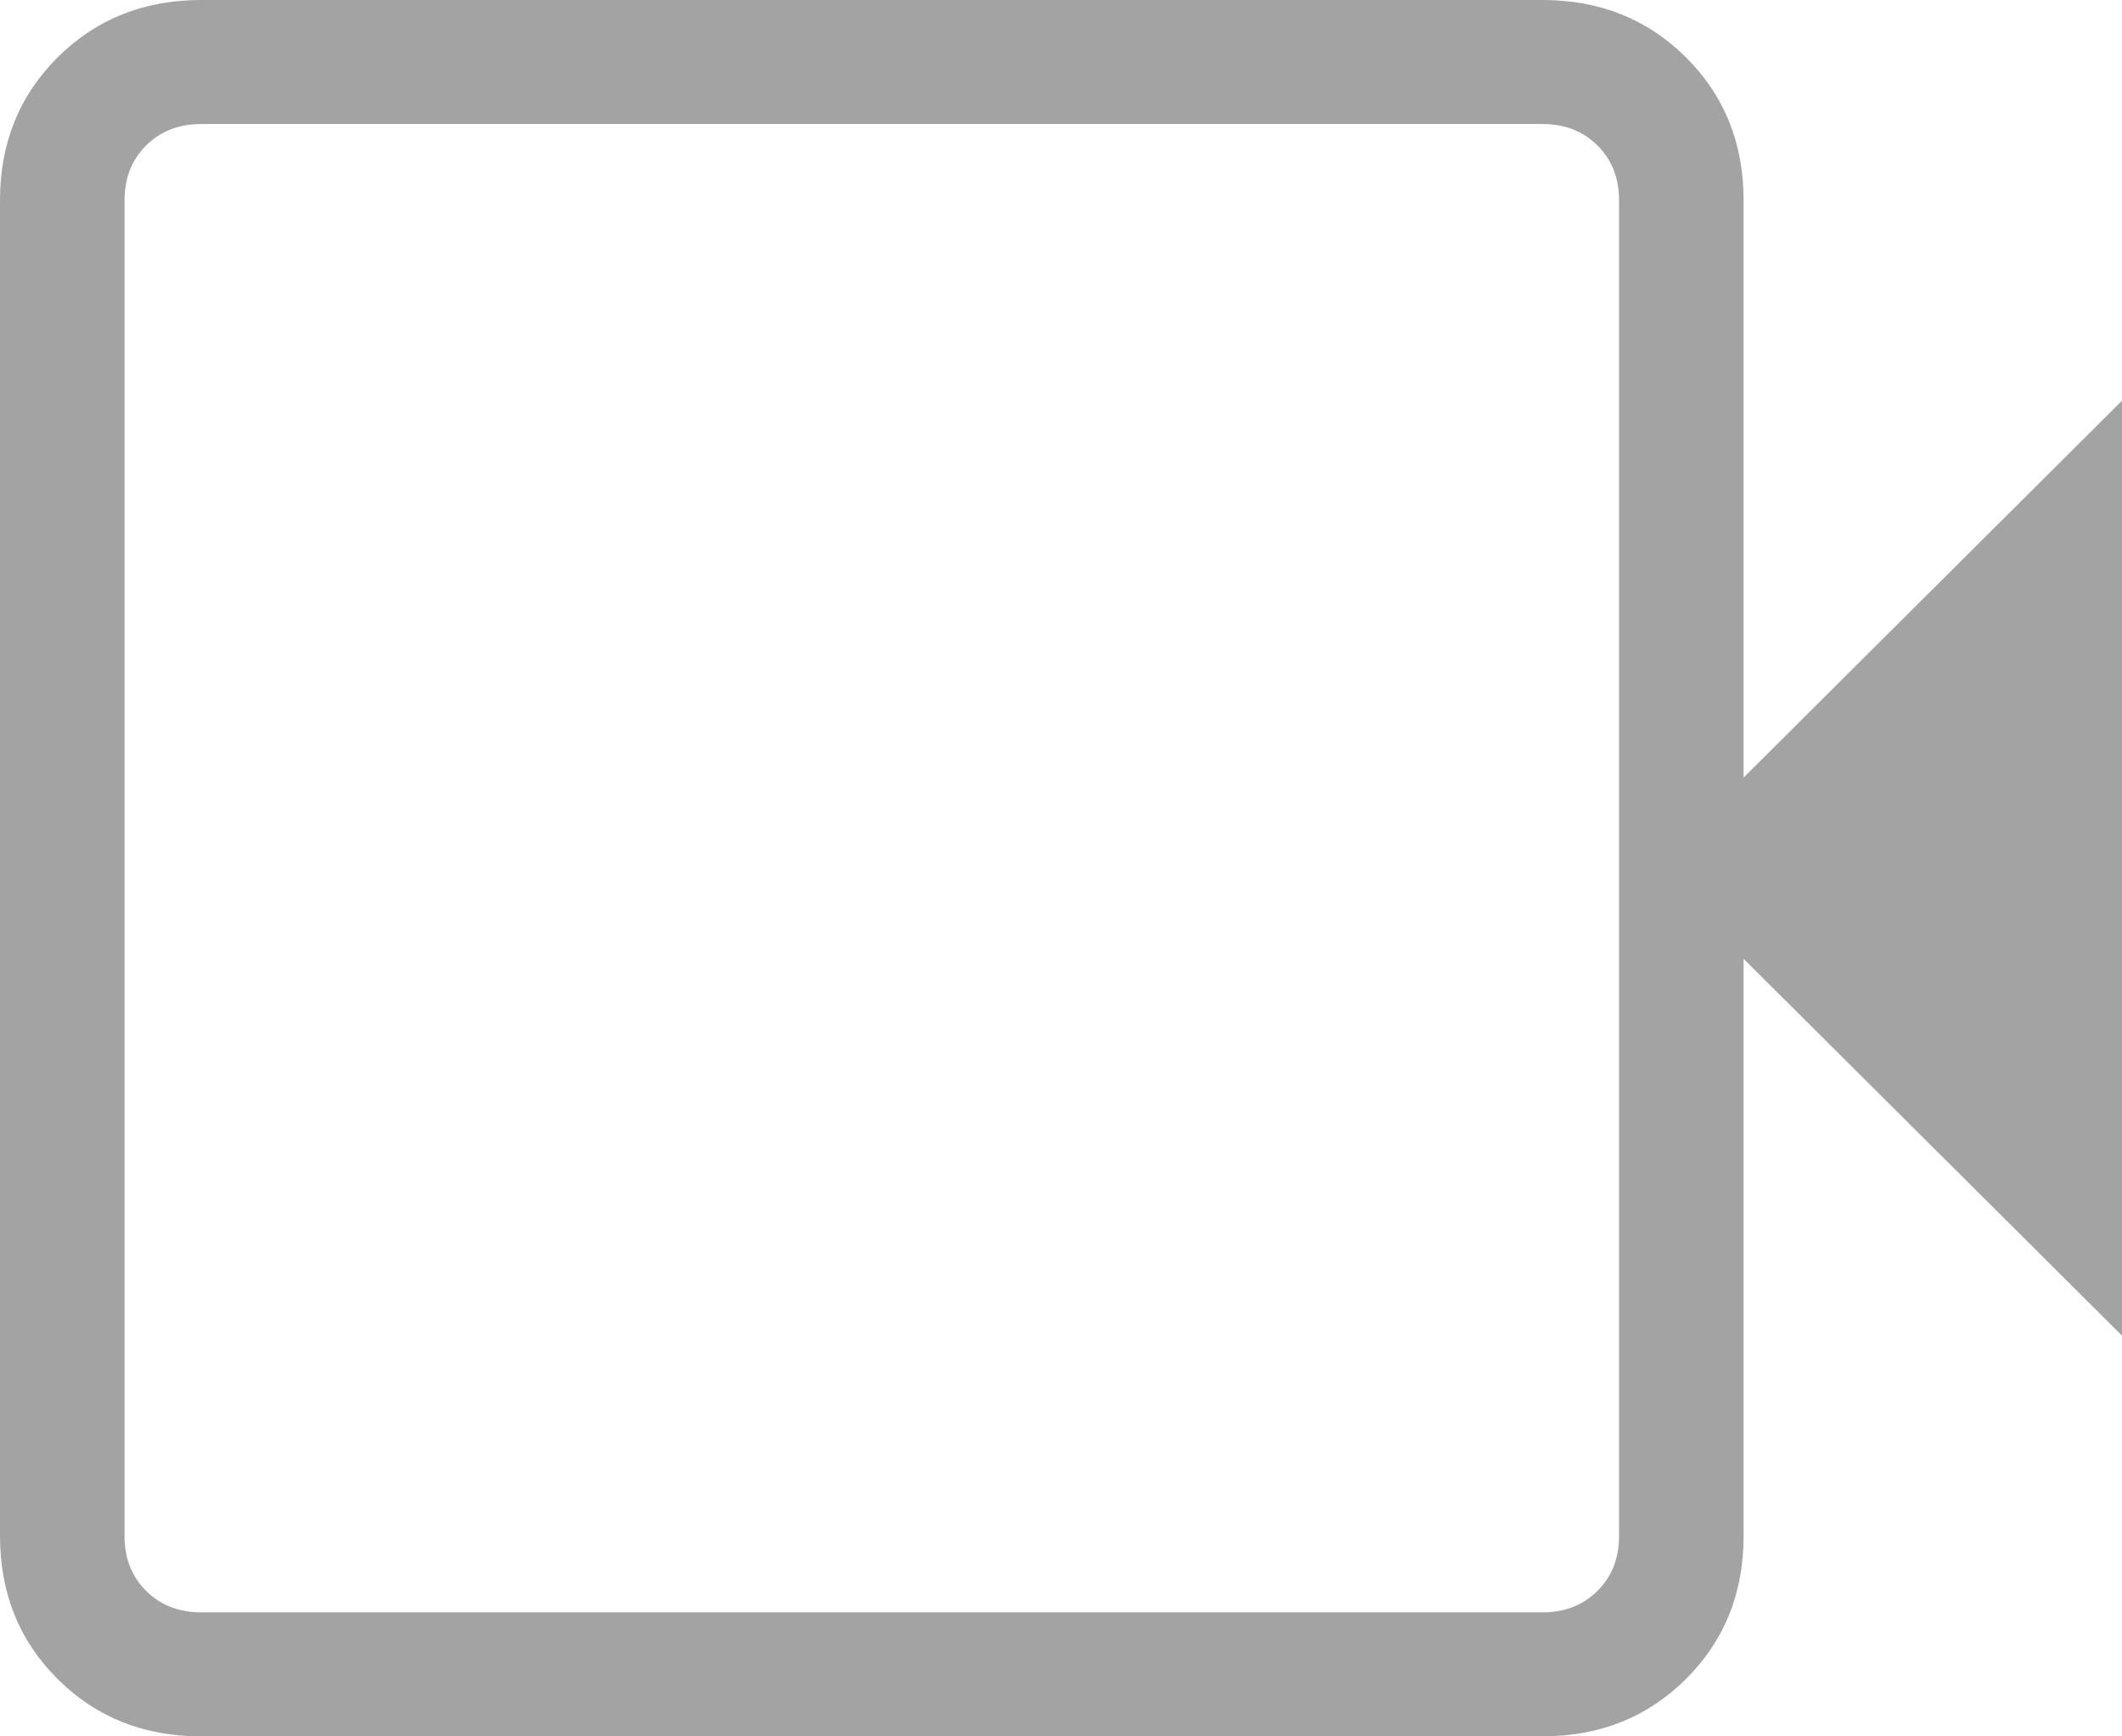 <svg xmlns="http://www.w3.org/2000/svg" width="55" height="45" viewBox="0 0 55 45"><path fill="#A3A3A3" d="M5.214 45c-1.485 0-2.726-.496-3.721-1.487C.498 42.523 0 41.287 0 39.808V5.192c0-1.48.498-2.714 1.493-3.705C2.488.496 3.729 0 5.214 0h34.763c1.486 0 2.727.496 3.722 1.487.995.99 1.493 2.226 1.493 3.705v14.96L55 10.384v24.23l-9.808-9.766v14.959c0 1.48-.498 2.714-1.493 3.705-.995.991-2.236 1.487-3.722 1.487H5.214zm0-3.214h34.763c.58 0 1.056-.186 1.428-.557.373-.37.559-.844.559-1.421V5.192c0-.577-.186-1.05-.559-1.421-.372-.371-.848-.557-1.428-.557H5.214c-.579 0-1.055.186-1.427.557-.373.37-.559.844-.559 1.421v34.616c0 .577.186 1.05.559 1.421.372.371.848.557 1.427.557zm-1.865 0V3.214v38.572z"/></svg>
